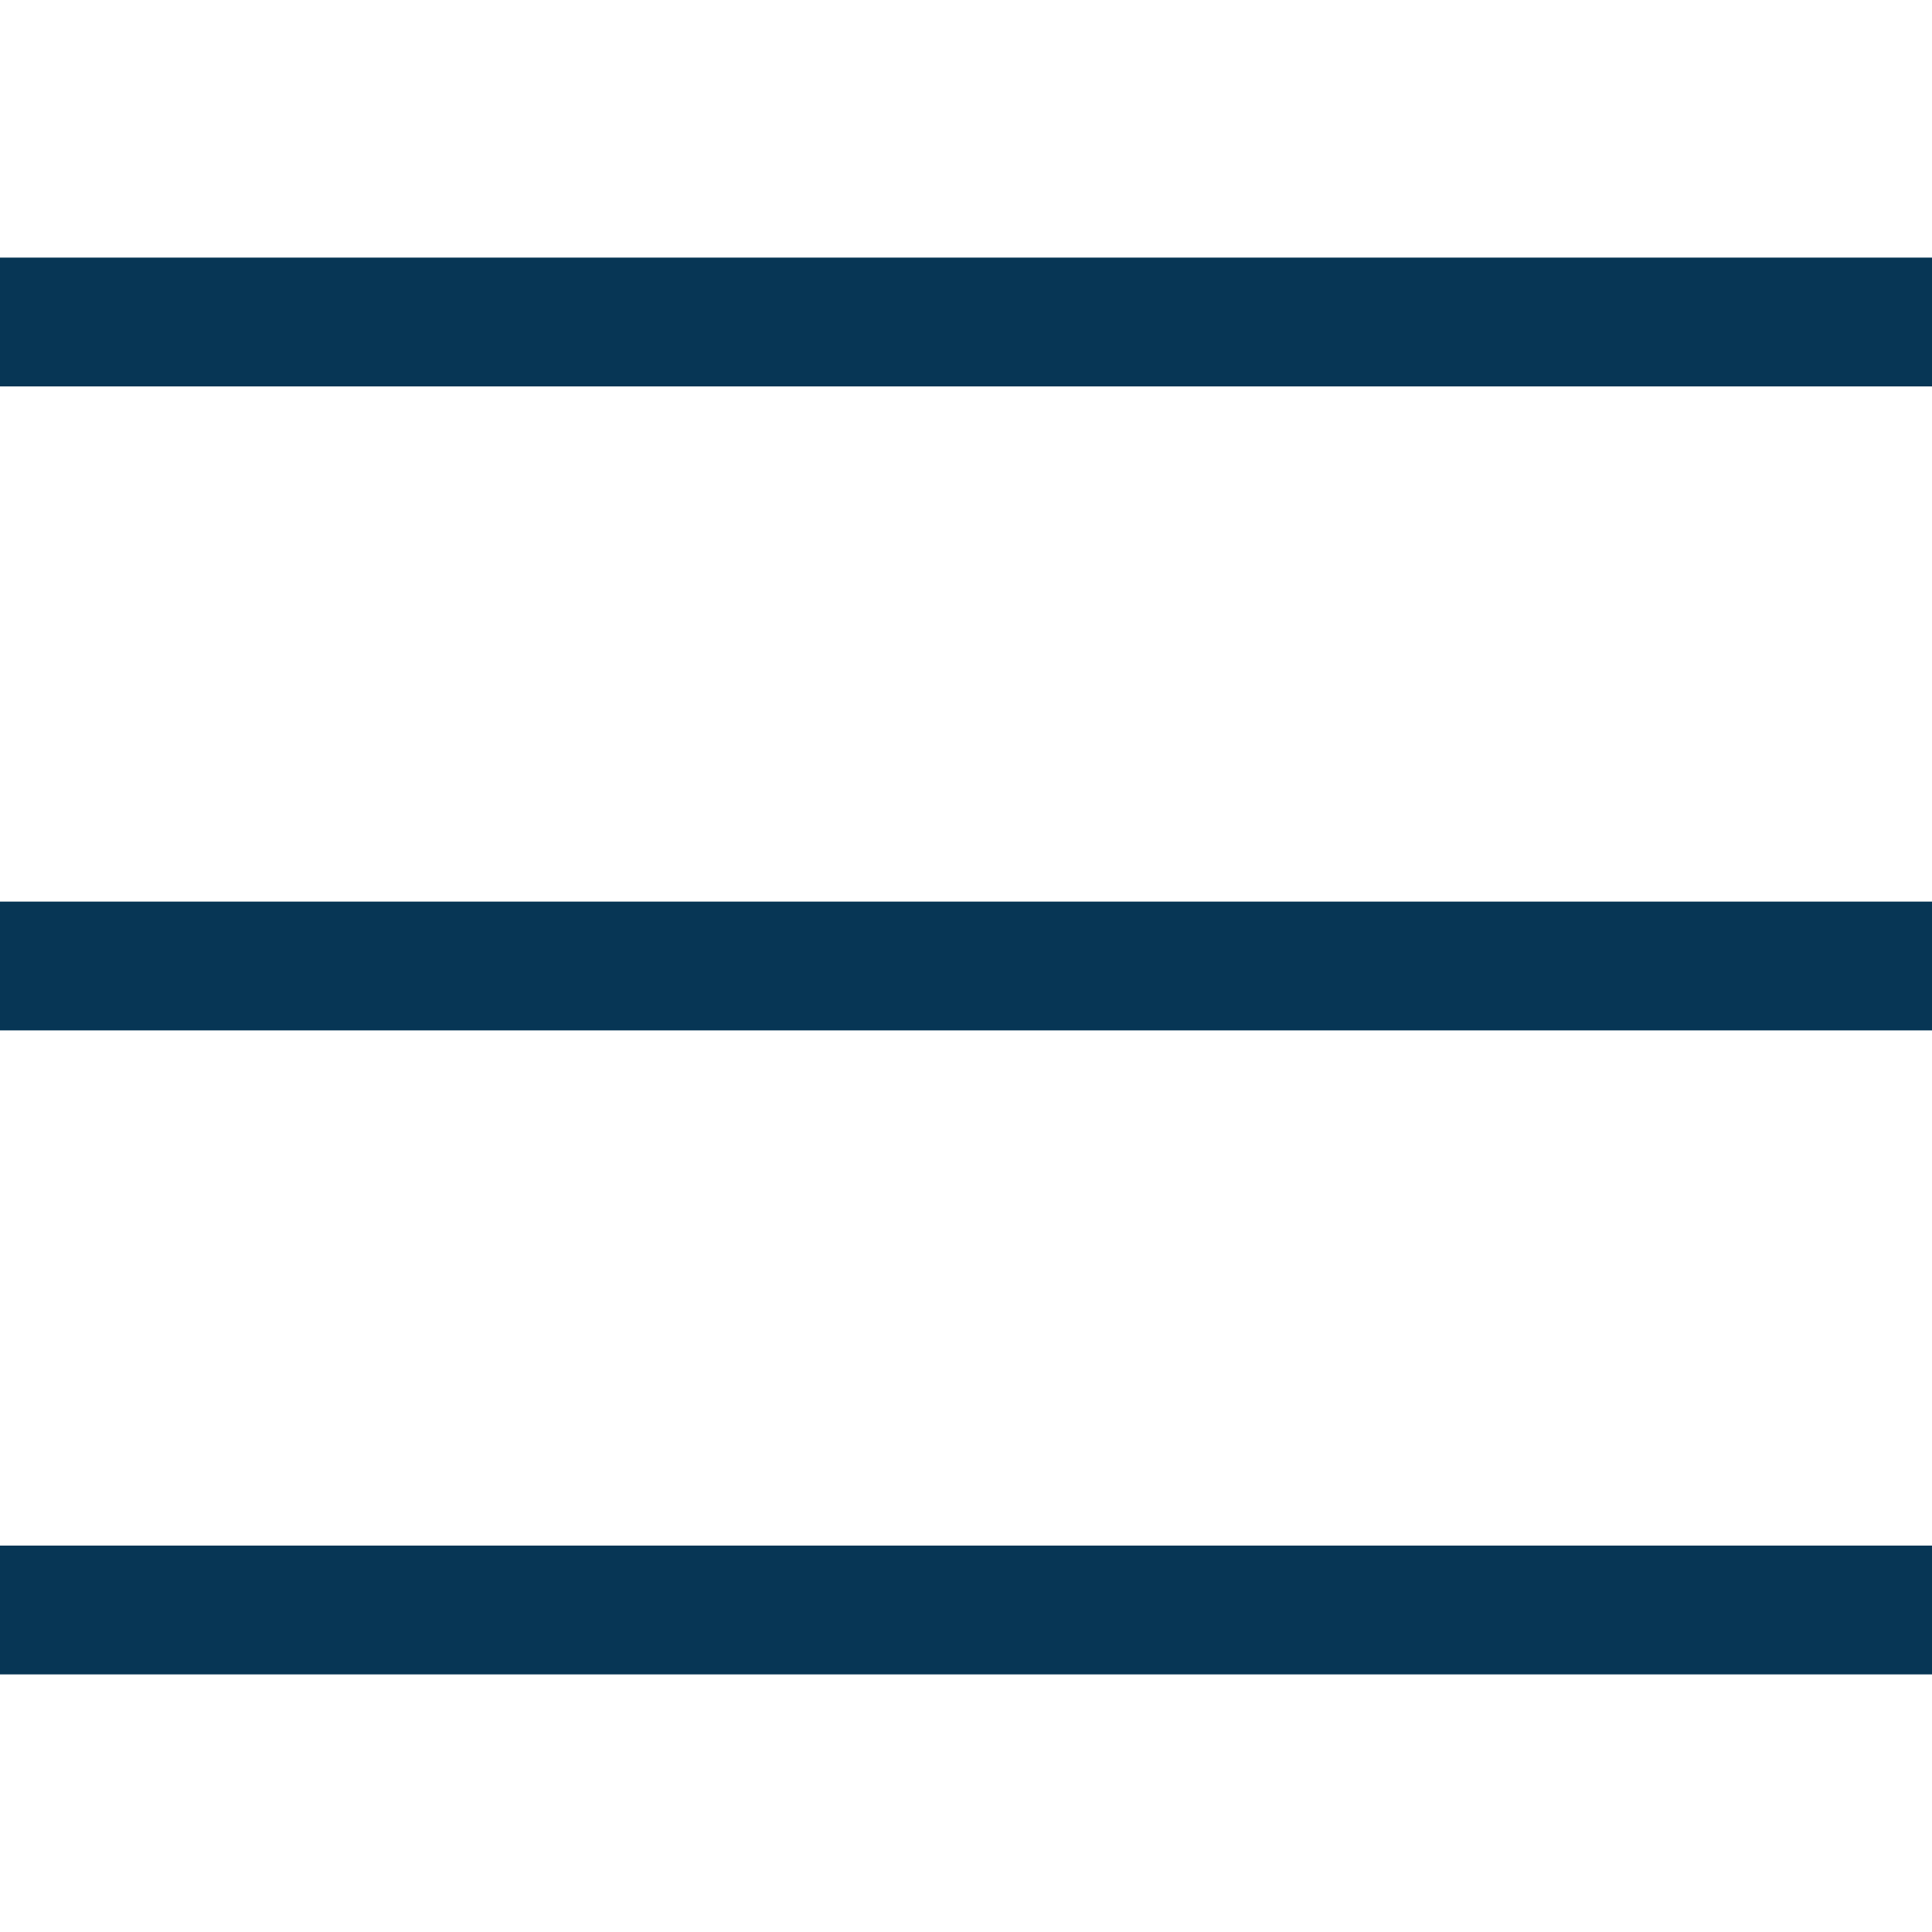 <?xml version="1.0" encoding="utf-8"?>
<!-- Generator: Adobe Illustrator 21.0.2, SVG Export Plug-In . SVG Version: 6.00 Build 0)  -->
<svg version="1.1" id="Layer_1" xmlns="http://www.w3.org/2000/svg" xmlns:xlink="http://www.w3.org/1999/xlink" x="0px" y="0px"
	 viewBox="0 0 30 30" style="enable-background:new 0 0 30 30;" xml:space="preserve">
<style type="text/css">
	.st0{fill:none;stroke:#073655;stroke-width:2;stroke-miterlimit:10;}
</style>
<g>
	<line class="st0" x1="0" y1="5" x2="30" y2="5"/>
	<line class="st0" x1="0" y1="15" x2="30" y2="15"/>
	<line class="st0" x1="0" y1="25" x2="30" y2="25"/>
</g>
</svg>
